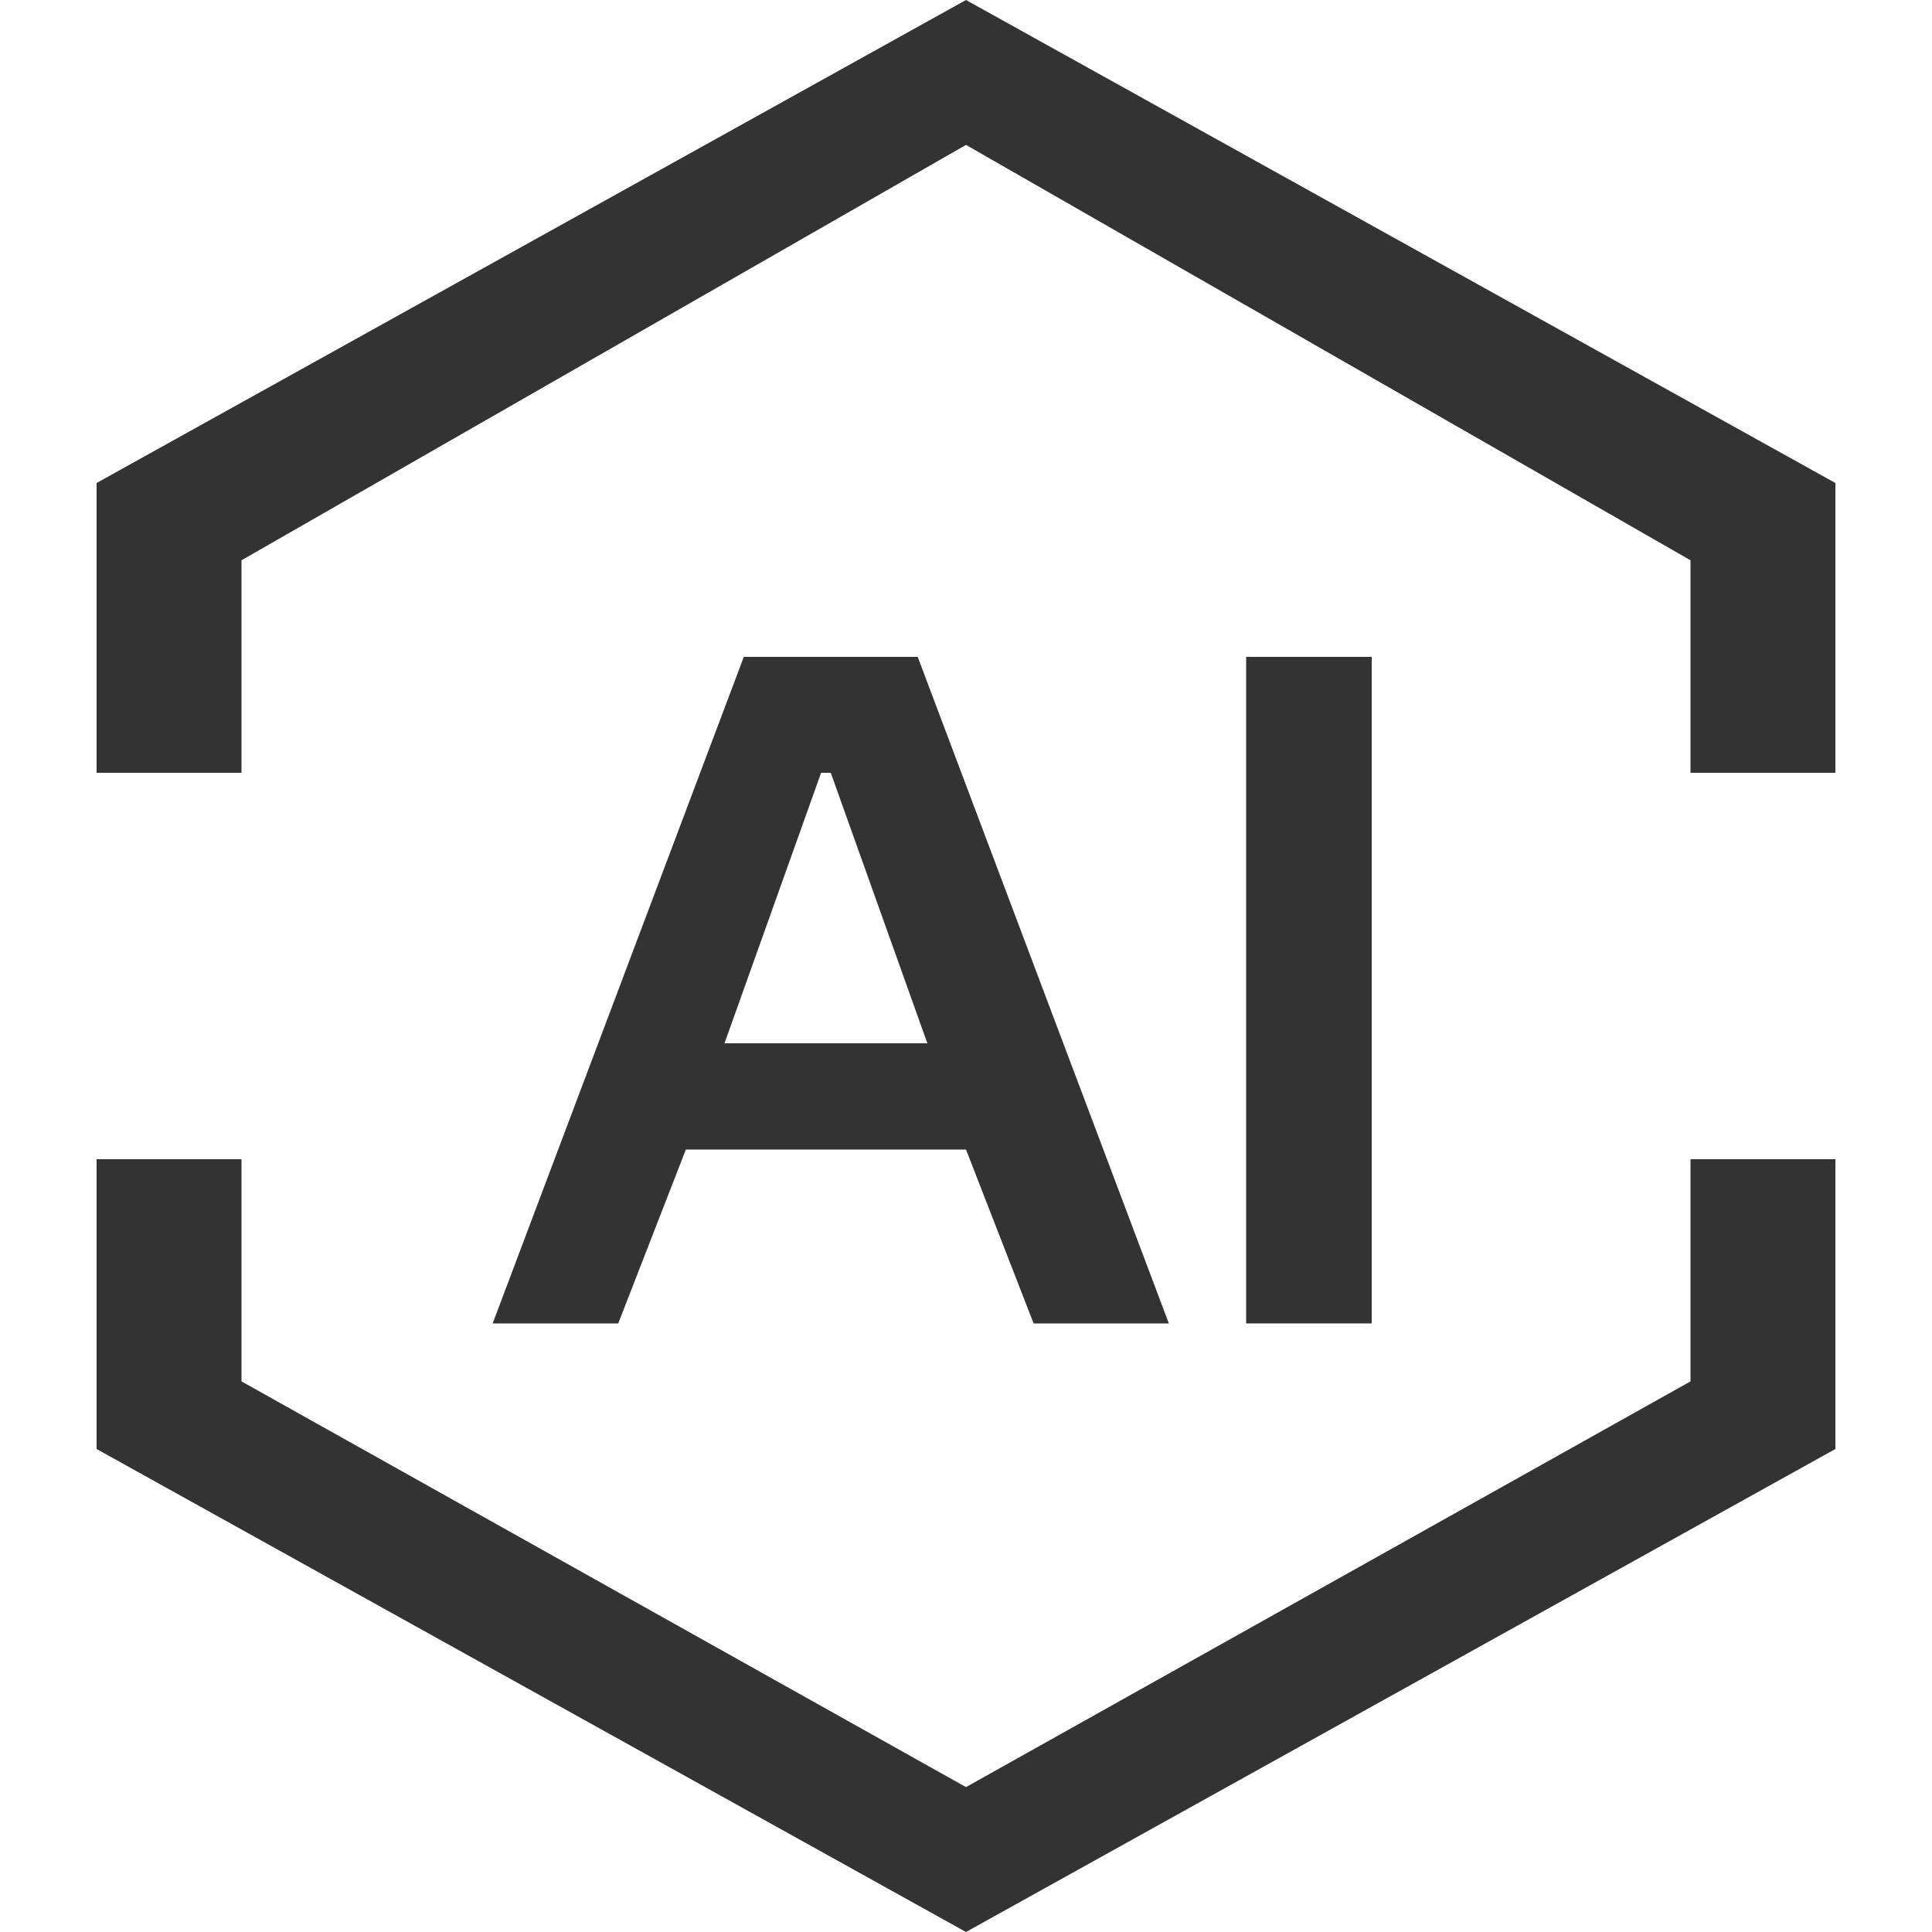 <?xml version="1.0" encoding="utf-8"?>
<!-- Generator: Adobe Illustrator 23.1.0, SVG Export Plug-In . SVG Version: 6.00 Build 0)  -->
<svg version="1.1" id="图层_1" xmlns="http://www.w3.org/2000/svg" xmlns:xlink="http://www.w3.org/1999/xlink" x="0px" y="0px"
	 viewBox="0 0 20 20" style="enable-background:new 0 0 20 20;" xml:space="preserve">
<rect style="fill:none;" width="20" height="20"/>
<g>
	<g>
		<polygon style="fill:#333333;" points="17.5,12 17.5,14.3 10,18.5 2.5,14.3 2.5,12 1,12 1,15 10,20 19,15 19,12 		"/>
	</g>
	<g>
		<polygon style="fill:#333333;" points="2.5,8 2.5,5.8 10,1.5 17.5,5.8 17.5,8 19,8 19,5 10,0 1,5 1,8 		"/>
	</g>
</g>
<g>
	<path style="fill:#333333;" d="M10,11.9H7.1l-0.7,1.8H5.1l2.6-6.9h1.8l2.6,6.9h-1.4L10,11.9z M9.6,10.8l-1-2.8H8.5l-1,2.8H9.6z"/>
	<path style="fill:#333333;" d="M12.9,6.8h1.3v6.9h-1.3V6.8z"/>
</g>
<g>
</g>
<g>
</g>
<g>
</g>
<g>
</g>
<g>
</g>
<g>
</g>
<g>
</g>
<g>
</g>
<g>
</g>
<g>
</g>
<g>
</g>
<g>
</g>
<g>
</g>
<g>
</g>
<g>
</g>
</svg>
